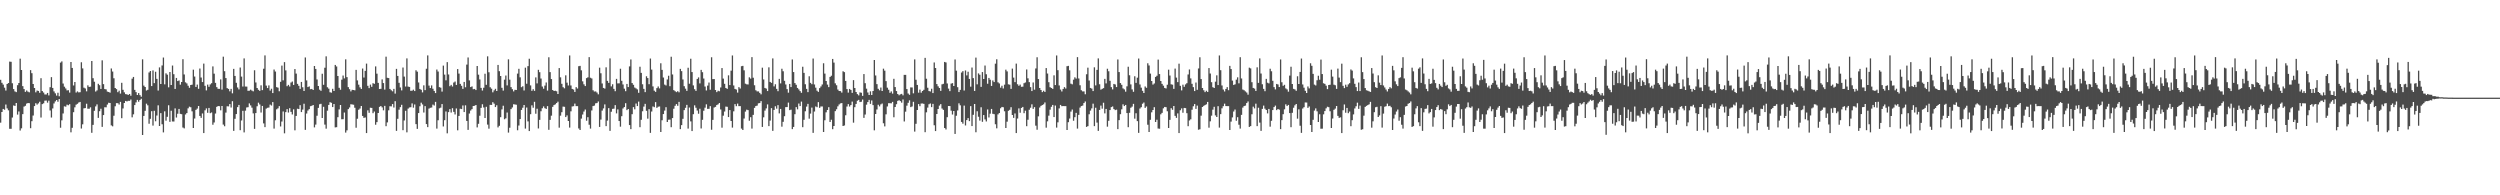 <?xml version="1.0" encoding="UTF-8"?>
<svg xmlns="http://www.w3.org/2000/svg" width="1920" height="150">
  <path d="M0 61.297h1v32.891H0zM1 63.604h1v22.433H1zM2 64.999h1v18.681H2zM3 67.333h1v16.938H3zM4 69.508h1v10.758H4zM5 64.525h1v18.730H5zM6 63.724h1v21.035H6zM7 47.289h1v51.647H7zM8 47.460h1v51.434H8zM9 63.969h1v26.270H9zM10 68.418h1v12.574H10zM11 70.170h1v11.203H11zM12 70.734h1v8.354H12zM13 65.414h1v22.582H13zM14 63.733h1v21.888H14zM15 45.043h1v55.200H15zM16 53.773h1v44.762H16zM17 66.128h1v21.502H17zM18 68.384h1v13.487H18zM19 70.558h1v10.713H19zM20 69.478h1v10.075H20zM21 70.413h1v8.708H21zM22 70.886h1v8.352H22zM23 53.869h1v44.586H23zM24 56.225h1v36.858H24zM25 64.522h1v24.197H25zM26 67.606h1v13.858H26zM27 70.897h1v8.339H27zM28 69.525h1v10.790H28zM29 69.850h1v9.574H29zM30 71.282h1v6.873H30zM31 60.082h1v30.173H31zM32 69.934h1v10.062H32zM33 71.060h1v8.292H33zM34 72.535h1v4.793H34zM35 72.573h1v4.627H35zM36 71.390h1v7.446H36zM37 73.272h1v4.033H37zM38 66.977h1v17.867H38zM39 59.247h1v31.004H39zM40 67.509h1v15.777H40zM41 70.176h1v9.307H41zM42 71.675h1v6.204H42zM43 73.433h1v3.350H43zM44 71.236h1v6.908H44zM45 73.922h1v2.156H45zM46 48.082h1v50.013H46zM47 47.151h1v45.271H47zM48 64.152h1v23.007H48zM49 66.538h1v15.147H49zM50 67.917h1v14.010H50zM51 69.416h1v10.965H51zM52 69.296h1v11.548H52zM53 71.124h1v8.880H53zM54 47.617h1v54.022H54zM55 52.183h1v45.973H55zM56 65.615h1v20.544H56zM57 62.984h1v19.445H57zM58 71.061h1v9.306H58zM59 70.172h1v9.560H59zM60 70.987h1v7.776H60zM61 70.809h1v7.482H61zM62 47.824h1v50.883H62zM63 52.547h1v42.961H63zM64 67.327h1v15.856H64zM65 67.931h1v15.044H65zM66 70.161h1v9.496H66zM67 65.546h1v17.960H67zM68 66.740h1v16.781H68zM69 66.559h1v15.879H69zM70 46.862h1v55.128H70zM71 60.070h1v35.847H71zM72 62.780h1v22.318H72zM73 70.318h1v11.374H73zM74 69.413h1v10.748H74zM75 64.371h1v26.165H75zM76 65.418h1v20.006H76zM77 68.308h1v15.222H77zM78 46.336h1v51.089H78zM79 64.624h1v23.758H79zM80 68.411h1v13.990H80zM81 68.672h1v13.766H81zM82 70.343h1v9.915H82zM83 70.673h1v8.202H83zM84 71.173h1v7.930H84zM85 52.584h1v43.733H85zM86 54.948h1v42.093H86zM87 60.116h1v28.768H87zM88 67.581h1v14.006H88zM89 68.471h1v10.711H89zM90 70.829h1v8.425H90zM91 69.656h1v10.626H91zM92 71.900h1v6.342H92zM93 63.585h1v27.181H93zM94 68.948h1v14.366H94zM95 70.908h1v8.216H95zM96 72.299h1v5.227H96zM97 72.448h1v5.466H97zM98 72.925h1v4.494H98zM99 72.207h1v5.270H99zM100 73.534h1v2.931H100zM101 60.442h1v29.685H101zM102 59.060h1v28.743H102zM103 69.017h1v11.681H103zM104 70.777h1v7.879H104zM105 72.953h1v3.769H105zM106 71.486h1v6.649H106zM107 73.065h1v3.746H107zM108 74.312h1v1.497H108zM109 45.575h1v58.095H109zM110 65.744h1v23.304H110zM111 66.837h1v18.235H111zM112 69.520h1v10.076H112zM113 68.971h1v11.935H113zM114 55.662h1v39.387H114zM115 54.545h1v36.687H115zM116 66.092h1v19.299H116zM117 54.050h1v42.399H117zM118 63.825h1v21.268H118zM119 55.090h1v38.041H119zM120 60.551h1v28.159H120zM121 69.512h1v11.395H121zM122 51.773h1v45.011H122zM123 64.535h1v22.356H123zM124 50.269h1v45.190H124zM125 44.166h1v57.531H125zM126 64.752h1v20.735H126zM127 56.296h1v36.367H127zM128 57.361h1v32.326H128zM129 67.073h1v13.746H129zM130 55.307h1v38.279H130zM131 65.278h1v19.750H131zM132 50.345h1v42.931H132zM133 56.999h1v36.334H133zM134 68.318h1v14.954H134zM135 59.829h1v30.418H135zM136 62.252h1v25.105H136zM137 61.781h1v21.903H137zM138 65.023h1v22.439H138zM139 62.997h1v24.732H139zM140 45.468h1v52.497H140zM141 57.202h1v41.409H141zM142 63.213h1v24.683H142zM143 64.068h1v22.762H143zM144 65.848h1v17.337H144zM145 67.421h1v14.503H145zM146 65.259h1v17.143H146zM147 65.025h1v20.463H147zM148 53.505h1v44.807H148zM149 58.800h1v32.242H149zM150 66.742h1v17.621H150zM151 64.996h1v18.413H151zM152 68.217h1v13.197H152zM153 52.659h1v36.360H153zM154 59.562h1v30.971H154zM155 63.052h1v24.087H155zM156 48.830h1v53.381H156zM157 65.894h1v18.833H157zM158 69.412h1v13.863H158zM159 64.983h1v21.635H159zM160 66.644h1v16.254H160zM161 64.811h1v22.134H161zM162 63.875h1v22.493H162zM163 50.996h1v44.808H163zM164 56.584h1v37.461H164zM165 63.632h1v23.562H165zM166 66.923h1v15.153H166zM167 68.199h1v13.197H167zM168 68.247h1v13.295H168zM169 60.980h1v23.742H169zM170 68.825h1v12.561H170zM171 43.534h1v52.139H171zM172 54.687h1v42.261H172zM173 59.964h1v26.527H173zM174 67.688h1v13.916H174zM175 68.289h1v13.439H175zM176 70.155h1v9.787H176zM177 68.259h1v14.313H177zM178 71.677h1v6.050H178zM179 52.909h1v47.606H179zM180 58.306h1v32.940H180zM181 63.606h1v23.988H181zM182 67.173h1v15.124H182zM183 68.641h1v11.964H183zM184 51.850h1v48.157H184zM185 58.813h1v33.706H185zM186 66.459h1v18.650H186zM187 44.864h1v56.796H187zM188 66.483h1v18.527H188zM189 66.526h1v16.031H189zM190 69.742h1v12.587H190zM191 69.643h1v9.748H191zM192 68.860h1v12.083H192zM193 69.565h1v13.143H193zM194 70.153h1v16.913H194zM195 53.960h1v44.999H195zM196 63.317h1v23.507H196zM197 67.603h1v14.014H197zM198 68.983h1v9.874H198zM199 69.791h1v10.416H199zM200 65.515h1v20.910H200zM201 69.199h1v12.154H201zM202 52.790h1v41.999H202zM203 42.536h1v55.121H203zM204 65.747h1v17.644H204zM205 67.652h1v15.117H205zM206 65.598h1v17.006H206zM207 69.607h1v10.716H207zM208 68.145h1v12.885H208zM209 71.483h1v6.929H209zM210 53.406h1v45.360H210zM211 54.922h1v37.460H211zM212 66.936h1v17.045H212zM213 67.349h1v15.851H213zM214 70.117h1v11.389H214zM215 62.823h1v34.321H215zM216 50.365h1v42.983H216zM217 61.710h1v23.876H217zM218 47.722h1v54.688H218zM219 54.059h1v32.055H219zM220 66.215h1v17.598H220zM221 65.190h1v21.211H221zM222 66.463h1v16.626H222zM223 63.397h1v22.531H223zM224 62.603h1v25.305H224zM225 65.205h1v18.754H225zM226 53.068h1v47.037H226zM227 56.546h1v32.494H227zM228 64.426h1v19.095H228zM229 65.912h1v17.869H229zM230 68.273h1v12.506H230zM231 62.904h1v23.166H231zM232 67.039h1v17.131H232zM233 69.903h1v9.751H233zM234 44.143h1v55.607H234zM235 61.736h1v25.481H235zM236 66.878h1v17.994H236zM237 66.333h1v17.467H237zM238 68.504h1v13.050H238zM239 68.276h1v12.995H239zM240 69.127h1v11.529H240zM241 50.713h1v47.143H241zM242 52.938h1v42.755H242zM243 61.022h1v27.882H243zM244 66.052h1v16.797H244zM245 68.846h1v11.222H245zM246 69.726h1v9.970H246zM247 56.614h1v34.031H247zM248 65.106h1v16.905H248zM249 52.035h1v43.634H249zM250 43.263h1v55.555H250zM251 67.021h1v17.954H251zM252 68.085h1v12.527H252zM253 70.885h1v7.592H253zM254 71.153h1v7.811H254zM255 68.199h1v14.032H255zM256 69.876h1v10.015H256zM257 49.861h1v47.989H257zM258 51.043h1v46.649H258zM259 58.365h1v31.627H259zM260 67.412h1v16.587H260zM261 68.931h1v11.689H261zM262 61.205h1v30.385H262zM263 57.992h1v33.550H263zM264 60.198h1v26.219H264zM265 45.553h1v56.298H265zM266 59.216h1v40.890H266zM267 66.896h1v16.935H267zM268 68.510h1v13.998H268zM269 70.200h1v9.860H269zM270 68.948h1v11.273H270zM271 69.102h1v11.322H271zM272 69.395h1v13.365H272zM273 53.675h1v44.428H273zM274 61.740h1v29.425H274zM275 65.018h1v19.254H275zM276 67.085h1v16.269H276zM277 68.294h1v13.095H277zM278 52.647h1v36.385H278zM279 59.540h1v30.982H279zM280 54.421h1v35.810H280zM281 48.836h1v53.357H281zM282 65.898h1v18.824H282zM283 67.692h1v18.915H283zM284 64.992h1v17.746H284zM285 66.650h1v16.242H285zM286 63.883h1v23.052H286zM287 64.369h1v21.280H287zM288 50.996h1v44.799H288zM289 56.585h1v37.233H289zM290 63.639h1v23.133H290zM291 68.331h1v13.741H291zM292 68.203h1v13.190H292zM293 60.989h1v21.477H293zM294 63.781h1v20.935H294zM295 68.829h1v12.486H295zM296 43.539h1v53.403H296zM297 59.764h1v34.255H297zM298 59.971h1v24.765H298zM299 68.292h1v13.310H299zM300 69.303h1v12.422H300zM301 70.157h1v9.781H301zM302 68.263h1v14.305H302zM303 71.881h1v5.845H303zM304 52.912h1v47.597H304zM305 58.305h1v32.939H305zM306 63.611h1v20.603H306zM307 67.176h1v15.119H307zM308 69.438h1v11.069H308zM309 51.854h1v48.147H309zM310 58.817h1v33.698H310zM311 66.461h1v18.644H311zM312 44.869h1v56.788H312zM313 66.485h1v16.919H313zM314 66.773h1v15.782H314zM315 69.743h1v12.584H315zM316 69.644h1v9.745H316zM317 68.862h1v13.843H317zM318 69.940h1v10.314H318zM319 53.963h1v41.389H319zM320 55.058h1v43.900H320zM321 63.320h1v23.503H321zM322 68.303h1v13.312H322zM323 68.984h1v9.872H323zM324 70.964h1v9.242H324zM325 65.517h1v20.906H325zM326 69.200h1v12.322H326zM327 52.790h1v42.475H327zM328 42.538h1v55.118H328zM329 65.749h1v17.641H329zM330 67.653h1v15.115H330zM331 65.600h1v17.003H331zM332 68.146h1v12.176H332zM333 69.854h1v11.175H333zM334 71.484h1v6.760H334zM335 53.406h1v45.359H335zM336 54.924h1v37.457H336zM337 66.937h1v16.262H337zM338 67.350h1v15.333H338zM339 70.330h1v9.583H339zM340 50.366h1v46.776H340zM341 57.282h1v35.027H341zM342 61.712h1v23.873H342zM343 47.724h1v54.685H343zM344 57.195h1v28.918H344zM345 66.216h1v17.596H345zM346 65.191h1v21.210H346zM347 66.463h1v16.624H347zM348 63.398h1v22.529H348zM349 62.604h1v25.302H349zM350 65.205h1v18.099H350zM351 53.068h1v47.035H351zM352 56.547h1v32.493H352zM353 64.427h1v19.093H353zM354 65.913h1v17.868H354zM355 68.273h1v12.712H355zM356 62.905h1v23.165H356zM357 67.040h1v13.851H357zM358 49.597h1v43.261H358zM359 44.143h1v55.605H359zM360 61.737h1v25.480H360zM361 66.878h1v17.993H361zM362 66.334h1v17.466H362zM363 68.505h1v12.919H363zM364 68.277h1v12.994H364zM365 69.189h1v11.467H365zM366 50.713h1v47.141H366zM367 57.328h1v37.739H367zM368 61.023h1v27.881H368zM369 67.462h1v15.388H369zM370 69.514h1v10.553H370zM371 67.379h1v15.179H371zM372 56.615h1v34.030H372zM373 65.106h1v16.904H373zM374 43.264h1v52.405H374zM375 55.498h1v43.319H375zM376 67.021h1v13.512H376zM377 68.085h1v12.526H377zM378 70.886h1v7.592H378zM379 69.383h1v10.230H379zM380 68.200h1v14.031H380zM381 69.877h1v10.982H381zM382 49.862h1v47.988H382zM383 54.682h1v41.929H383zM384 58.365h1v31.626H384zM385 67.412h1v16.587H385zM386 69.571h1v11.637H386zM387 61.206h1v30.385H387zM388 57.993h1v32.881H388zM389 65.589h1v20.828H389zM390 45.554h1v56.297H390zM391 61.190h1v36.916H391zM392 66.896h1v16.934H392zM393 68.510h1v13.998H393zM394 70.201h1v9.859H394zM395 68.948h1v11.273H395zM396 69.102h1v11.322H396zM397 56.516h1v43.518H397zM398 52.851h1v43.551H398zM399 59.403h1v32.064H399zM400 66.972h1v17.455H400zM401 66.262h1v16.496H401zM402 69.477h1v11.138H402zM403 51.977h1v46.810H403zM404 64.309h1v18.302H404zM405 50.814h1v42.433H405zM406 45.101h1v55.574H406zM407 65.564h1v22.163H407zM408 69.742h1v11.162H408zM409 68.515h1v14.217H409zM410 69.784h1v8.376H410zM411 59.418h1v27.955H411zM412 64.034h1v19.464H412zM413 53.631h1v45.022H413zM414 55.432h1v36.612H414zM415 60.292h1v25.165H415zM416 66.460h1v16.666H416zM417 68.160h1v13.579H417zM418 65.735h1v17.343H418zM419 63.355h1v20.282H419zM420 69.584h1v11.909H420zM421 43.978h1v55.686H421zM422 55.397h1v36.668H422zM423 60.718h1v28.114H423zM424 69.122h1v12.974H424zM425 69.900h1v10.787H425zM426 69.686h1v10.430H426zM427 70.113h1v9.017H427zM428 72.169h1v5.936H428zM429 52.299h1v45.750H429zM430 59.390h1v29.441H430zM431 64.352h1v21.802H431zM432 66.954h1v14.928H432zM433 67.838h1v14.170H433zM434 57.835h1v32.052H434zM435 63.494h1v25.136H435zM436 65.641h1v27.285H436zM437 42.592h1v55.420H437zM438 65.653h1v19.873H438zM439 68.313h1v13.431H439zM440 68.780h1v12.801H440zM441 70.592h1v8.978H441zM442 66.929h1v14.593H442zM443 68.015h1v13.508H443zM444 50.826h1v47.856H444zM445 50.600h1v49.222H445zM446 54.011h1v37.049H446zM447 62.454h1v25.485H447zM448 64.758h1v20.879H448zM449 66.114h1v18.013H449zM450 59.983h1v32.762H450zM451 59.380h1v30.636H451zM452 43.900h1v51.919H452zM453 59.679h1v39.068H453zM454 60.282h1v24.554H454zM455 69.337h1v12.104H455zM456 70.292h1v10.833H456zM457 70.187h1v9.165H457zM458 71.054h1v8.108H458zM459 72.454h1v5.489H459zM460 51.991h1v45.516H460zM461 56.255h1v35.582H461zM462 64.091h1v20.868H462zM463 67.513h1v15.758H463zM464 68.061h1v12.109H464zM465 51.727h1v45.149H465zM466 62.102h1v30.527H466zM467 63.622h1v19.401H467zM468 44.825h1v55.664H468zM469 66.357h1v19.455H469zM470 64.722h1v18.904H470zM471 68.234h1v15.199H471zM472 70.025h1v10.736H472zM473 60.547h1v26.563H473zM474 64.027h1v20.007H474zM475 63.986h1v28.967H475zM476 52.764h1v44.509H476zM477 62.056h1v27.199H477zM478 64.892h1v18.385H478zM479 68.090h1v14.148H479zM480 70.050h1v9.212H480zM481 64.479h1v20.123H481zM482 66.870h1v16.832H482zM483 51.013h1v45.040H483zM484 45.677h1v53.475H484zM485 63.805h1v23.884H485zM486 65.129h1v17.167H486zM487 67.220h1v16.749H487zM488 67.883h1v11.654H488zM489 68.663h1v12.781H489zM490 71.260h1v6.786H490zM491 51.245h1v46.457H491zM492 55.959h1v36.030H492zM493 64.694h1v20.783H493zM494 68.232h1v13.646H494zM495 70.736h1v9.008H495zM496 58.572h1v26.544H496zM497 59.952h1v31.164H497zM498 64.670h1v19.203H498zM499 44.927h1v57.105H499zM500 53.457h1v32.206H500zM501 66.340h1v15.446H501zM502 69.647h1v12.670H502zM503 70.558h1v7.900H503zM504 67.695h1v15.159H504zM505 66.382h1v15.575H505zM506 67.867h1v13.915H506zM507 48.566h1v52.791H507zM508 53.669h1v38.681H508zM509 59.521h1v28.067H509zM510 64.972h1v19.975H510zM511 65.648h1v16.687H511zM512 61.037h1v32.640H512zM513 58.140h1v33.810H513zM514 66.195h1v25.658H514zM515 43.551h1v54.125H515zM516 57.195h1v33.462H516zM517 69.234h1v14.254H517zM518 70.031h1v11.222H518zM519 70.740h1v9.188H519zM520 70.040h1v11.232H520zM521 70.934h1v7.324H521zM522 52.898h1v46.271H522zM523 54.623h1v41.487H523zM524 61.009h1v30.235H524zM525 66.179h1v18.427H525zM526 68.076h1v14.721H526zM527 69.807h1v10.740H527zM528 52.000h1v46.741H528zM529 64.290h1v18.297H529zM530 45.108h1v48.131H530zM531 55.363h1v45.299H531zM532 65.572h1v22.147H532zM533 68.519h1v12.380H533zM534 69.790h1v12.937H534zM535 60.623h1v24.275H535zM536 59.430h1v27.933H536zM537 64.043h1v19.448H537zM538 53.641h1v45.011H538zM539 55.440h1v36.572H539zM540 60.299h1v24.742H540zM541 66.464h1v16.234H541zM542 69.486h1v10.652H542zM543 65.742h1v17.889H543zM544 63.362h1v20.194H544zM545 68.924h1v12.565H545zM546 43.983h1v55.674H546zM547 60.799h1v31.259H547zM548 60.725h1v21.840H548zM549 69.124h1v12.969H549zM550 70.770h1v9.914H550zM551 69.689h1v10.424H551zM552 70.116h1v9.011H552zM553 67.187h1v16.905H553zM554 52.300h1v45.748H554zM555 60.346h1v28.481H555zM556 64.355h1v21.295H556zM557 67.588h1v14.291H557zM558 68.254h1v13.751H558zM559 57.840h1v32.042H559zM560 65.338h1v19.192H560zM561 54.289h1v38.631H561zM562 42.597h1v55.411H562zM563 65.656h1v19.866H563zM564 68.314h1v11.650H564zM565 68.782h1v12.798H565zM566 71.101h1v8.468H566zM567 66.932h1v14.588H567zM568 68.018h1v13.504H568zM569 50.826h1v47.951H569zM570 50.604h1v49.215H570zM571 54.014h1v37.044H571zM572 64.277h1v21.424H572zM573 64.760h1v19.451H573zM574 64.884h1v19.723H574zM575 59.382h1v33.359H575zM576 60.346h1v29.667H576zM577 43.902h1v54.843H577zM578 59.681h1v28.542H578zM579 65.470h1v17.389H579zM580 69.338h1v12.102H580zM581 70.188h1v10.936H581zM582 70.188h1v9.163H582zM583 71.303h1v7.859H583zM584 72.455h1v5.191H584zM585 51.991h1v45.515H585zM586 61.016h1v29.087H586zM587 67.514h1v17.444H587zM588 68.062h1v15.208H588zM589 69.940h1v10.229H589zM590 51.727h1v45.149H590zM591 62.938h1v29.689H591zM592 63.623h1v19.400H592zM593 44.826h1v55.661H593zM594 66.358h1v18.073H594zM595 64.723h1v16.895H595zM596 68.235h1v15.197H596zM597 70.025h1v10.734H597zM598 60.549h1v26.560H598zM599 64.028h1v19.622H599zM600 52.764h1v44.509H600zM601 54.747h1v38.805H601zM602 62.057h1v27.197H602zM603 64.893h1v17.361H603zM604 68.436h1v13.801H604zM605 71.190h1v7.602H605zM606 64.480h1v20.121H606zM607 66.870h1v17.364H607zM608 45.677h1v53.474H608zM609 55.349h1v42.113H609zM610 63.805h1v23.882H610zM611 65.130h1v17.166H611zM612 67.547h1v16.421H612zM613 68.663h1v10.873H613zM614 69.976h1v11.468H614zM615 71.261h1v6.785H615zM616 51.246h1v46.456H616zM617 55.959h1v36.029H617zM618 64.695h1v20.782H618zM619 68.232h1v13.645H619zM620 70.737h1v9.058H620zM621 58.573h1v32.543H621zM622 63.628h1v23.639H622zM623 64.670h1v17.989H623zM624 44.927h1v57.104H624zM625 64.868h1v20.794H625zM626 67.322h1v14.464H626zM627 69.647h1v12.670H627zM628 70.558h1v7.879H628zM629 67.696h1v15.158H629zM630 66.382h1v15.370H630zM631 64.873h1v16.910H631zM632 48.566h1v52.791H632zM633 56.522h1v35.828H633zM634 62.194h1v24.084H634zM635 64.973h1v19.493H635zM636 66.896h1v15.439H636zM637 59.102h1v34.574H637zM638 58.140h1v33.810H638zM639 45.258h1v53.986H639zM640 48.060h1v48.730H640zM641 64.019h1v21.351H641zM642 65.508h1v18.391H642zM643 68.742h1v12.904H643zM644 69.912h1v10.336H644zM645 69.991h1v9.399H645zM646 71.140h1v7.994H646zM647 54.744h1v42.006H647zM648 55.414h1v40.954H648zM649 62.145h1v26.383H649zM650 68.380h1v13.442H650zM651 71.097h1v8.876H651zM652 68.292h1v13.536H652zM653 69.090h1v11.599H653zM654 71.309h1v6.700H654zM655 61.562h1v32.661H655zM656 67.561h1v14.763H656zM657 70.681h1v9.157H657zM658 72.294h1v5.073H658zM659 73.241h1v3.459H659zM660 70.987h1v7.378H660zM661 71.208h1v6.931H661zM662 73.611h1v2.816H662zM663 56.885h1v33.614H663zM664 63.888h1v24.095H664zM665 68.096h1v12.301H665zM666 71.017h1v7.393H666zM667 72.974h1v3.739H667zM668 70.132h1v9.618H668zM669 72.971h1v4.161H669zM670 69.884h1v10.853H670zM671 46.098h1v53.993H671zM672 57.963h1v29.595H672zM673 64.612h1v19.471H673zM674 68.214h1v12.234H674zM675 69.396h1v12.337H675zM676 67.208h1v12.949H676zM677 69.893h1v9.625H677zM678 52.720h1v41.954H678zM679 54.259h1v42.820H679zM680 62.303h1v25.496H680zM681 67.339h1v14.435H681zM682 68.911h1v10.336H682zM683 71.258h1v7.974H683zM684 70.188h1v9.196H684zM685 71.878h1v6.345H685zM686 60.534h1v29.537H686zM687 66.863h1v15.302H687zM688 69.923h1v10.094H688zM689 72.202h1v5.279H689zM690 73.171h1v3.761H690zM691 72.464h1v5.222H691zM692 72.078h1v6.785H692zM693 73.236h1v3.154H693zM694 57.485h1v35.787H694zM695 57.481h1v28.272H695zM696 68.390h1v12.751H696zM697 71.821h1v7.116H697zM698 72.822h1v4.216H698zM699 67.143h1v15.139H699zM700 67.151h1v14.632H700zM701 71.658h1v6.537H701zM702 45.610h1v55.463H702zM703 61.225h1v33.842H703zM704 65.226h1v19.272H704zM705 71.190h1v8.742H705zM706 68.828h1v12.726H706zM707 71.166h1v8.322H707zM708 69.869h1v9.578H708zM709 68.944h1v10.803H709zM710 44.457h1v57.050H710zM711 60.473h1v25.812H711zM712 67.365h1v15.270H712zM713 69.936h1v10.134H713zM714 70.260h1v9.202H714zM715 68.132h1v14.150H715zM716 71.466h1v8.310H716zM717 47.961h1v48.240H717zM718 52.222h1v48.438H718zM719 64.554h1v22.976H719zM720 66.315h1v17.385H720zM721 67.602h1v13.477H721zM722 69.778h1v10.194H722zM723 64.746h1v18.623H723zM724 64.374h1v19.994H724zM725 47.557h1v50.765H725zM726 47.959h1v51.447H726zM727 64.111h1v25.897H727zM728 68.035h1v13.395H728zM729 69.989h1v11.458H729zM730 64.204h1v20.797H730zM731 63.856h1v24.098H731zM732 66.064h1v19.190H732zM733 45.651h1v57.191H733zM734 54.290h1v34.613H734zM735 66.994h1v17.841H735zM736 70.717h1v8.666H736zM737 68.995h1v11.877H737zM738 55.720h1v37.942H738zM739 54.610h1v40.344H739zM740 69.529h1v11.577H740zM741 54.116h1v42.230H741zM742 57.930h1v34.299H742zM743 55.068h1v35.667H743zM744 60.610h1v32.434H744zM745 66.569h1v14.922H745zM746 51.843h1v44.956H746zM747 60.016h1v28.165H747zM748 69.848h1v10.020H748zM749 44.240h1v57.356H749zM750 64.792h1v20.653H750zM751 56.345h1v33.321H751zM752 57.397h1v35.213H752zM753 66.697h1v15.708H753zM754 55.353h1v38.175H754zM755 60.691h1v27.669H755zM756 50.355h1v41.348H756zM757 57.040h1v36.245H757zM758 64.316h1v19.740H758zM759 59.867h1v30.337H759zM760 61.232h1v26.089H760zM761 66.018h1v17.635H761zM762 61.820h1v25.601H762zM763 63.034h1v24.659H763zM764 48.873h1v46.582H764zM765 45.499h1v53.074H765zM766 63.238h1v24.626H766zM767 64.088h1v22.721H767zM768 67.353h1v15.818H768zM769 65.865h1v16.248H769zM770 67.950h1v14.437H770zM771 65.045h1v20.423H771zM772 53.503h1v44.796H772zM773 54.811h1v38.644H773zM774 64.758h1v20.320H774zM775 65.011h1v19.338H775zM776 68.227h1v14.127H776zM777 52.685h1v35.631H777zM778 59.581h1v30.933H778zM779 63.071h1v24.049H779zM780 48.856h1v53.334H780zM781 64.707h1v26.326H781zM782 65.906h1v17.357H782zM783 64.996h1v21.608H783zM784 66.654h1v16.234H784zM785 66.559h1v15.548H785zM786 63.889h1v23.040H786zM787 63.325h1v21.653H787zM788 53.346h1v43.562H788zM789 60.176h1v31.767H789zM790 63.071h1v21.216H790zM791 66.937h1v15.802H791zM792 69.925h1v10.179H792zM793 63.354h1v20.249H793zM794 68.866h1v13.421H794zM795 52.578h1v43.944H795zM796 43.989h1v55.670H796zM797 60.725h1v28.595H797zM798 67.583h1v14.982H798zM799 69.125h1v12.162H799zM800 70.770h1v9.914H800zM801 69.687h1v10.430H801zM802 70.619h1v8.054H802zM803 52.299h1v45.749H803zM804 56.492h1v36.712H804zM805 63.144h1v25.686H805zM806 66.955h1v17.268H806zM807 67.586h1v14.421H807zM808 68.253h1v12.353H808zM809 57.837h1v32.048H809zM810 65.336h1v15.715H810zM811 42.594h1v55.417H811zM812 53.905h1v40.043H812zM813 65.654h1v17.620H813zM814 68.781h1v11.822H814zM815 70.220h1v11.361H815zM816 68.288h1v13.152H816zM817 66.930h1v14.591H817zM818 68.016h1v13.506H818zM819 50.826h1v48.995H819zM820 50.601h1v43.245H820zM821 54.012h1v37.048H821zM822 64.276h1v21.427H822zM823 64.759h1v19.385H823zM824 61.196h1v31.549H824zM825 59.381h1v30.635H825zM826 60.345h1v26.347H826zM827 43.901h1v54.846H827zM828 60.283h1v27.942H828zM829 65.469h1v17.175H829zM830 69.338h1v12.104H830zM831 70.187h1v10.937H831zM832 70.188h1v8.975H832zM833 72.399h1v5.545H833zM834 57.024h1v40.483H834zM835 51.991h1v44.902H835zM836 61.858h1v25.896H836zM837 67.513h1v17.445H837zM838 68.062h1v15.209H838zM839 69.940h1v9.690H839zM840 51.727h1v45.149H840zM841 65.603h1v17.141H841zM842 53.638h1v40.534H842zM843 44.825h1v55.663H843zM844 64.723h1v19.709H844zM845 68.890h1v12.210H845zM846 68.234h1v15.198H846zM847 67.661h1v11.255H847zM848 60.548h1v26.562H848zM849 64.027h1v19.623H849zM850 52.764h1v44.509H850zM851 54.746h1v38.053H851zM852 62.056h1v22.473H852zM853 66.914h1v15.340H853zM854 68.651h1v13.098H854zM855 64.479h1v19.296H855zM856 64.872h1v19.729H856zM857 66.870h1v17.365H857zM858 45.677h1v53.474H858zM859 55.349h1v36.909H859zM860 63.805h1v23.883H860zM861 65.129h1v18.839H861zM862 67.883h1v12.245H862zM863 68.663h1v12.781H863zM864 70.400h1v10.167H864zM865 66.299h1v20.548H865zM866 51.245h1v46.457H866zM867 57.813h1v28.820H867zM868 64.794h1v17.930H868zM869 68.641h1v13.237H869zM870 70.516h1v9.279H870zM871 58.573h1v32.543H871zM872 63.628h1v23.346H872zM873 59.661h1v33.376H873zM874 44.927h1v57.105H874zM875 64.868h1v18.480H875zM876 67.322h1v14.995H876zM877 69.734h1v9.924H877zM878 71.449h1v7.316H878zM879 66.382h1v16.472H879zM880 67.414h1v14.368H880zM881 48.566h1v47.219H881zM882 50.273h1v51.085H882zM883 56.522h1v35.504H883zM884 62.194h1v24.085H884zM885 64.972h1v19.493H885zM886 64.099h1v18.236H886zM887 59.102h1v34.575H887zM888 58.140h1v33.810H888zM889 45.787h1v52.922H889zM890 56.894h1v41.969H890zM891 62.197h1v25.615H891zM892 64.419h1v22.283H892zM893 65.795h1v17.398H893zM894 67.528h1v14.581H894zM895 67.926h1v14.425H895zM896 65.077h1v20.357H896zM897 53.501h1v44.788H897zM898 58.022h1v34.022H898zM899 64.773h1v18.306H899zM900 65.020h1v19.320H900zM901 68.232h1v13.165H901zM902 52.706h1v36.280H902zM903 59.597h1v30.904H903zM904 63.085h1v24.021H904zM905 48.875h1v53.298H905zM906 65.915h1v18.790H906zM907 69.426h1v13.828H907zM908 65.006h1v21.587H908zM909 66.662h1v16.219H909zM910 64.837h1v18.185H910zM911 63.900h1v23.017H911zM912 57.209h1v39.691H912zM913 53.344h1v39.195H913zM914 60.186h1v31.438H914zM915 64.365h1v19.915H915zM916 66.943h1v14.691H916zM917 69.930h1v9.969H917zM918 63.362h1v20.233H918zM919 68.945h1v12.179H919zM920 52.590h1v47.060H920zM921 43.995h1v55.273H921zM922 60.733h1v28.090H922zM923 67.588h1v14.609H923zM924 69.344h1v11.940H924zM925 70.773h1v9.907H925zM926 69.691h1v10.421H926zM927 70.623h1v7.667H927zM928 52.300h1v45.747H928zM929 56.498h1v36.704H929zM930 63.150h1v25.674H930zM931 66.958h1v17.261H931zM932 67.589h1v14.415H932zM933 62.702h1v25.904H933zM934 57.844h1v32.035H934zM935 65.340h1v16.224H935zM936 42.600h1v55.406H936zM937 53.909h1v33.768H937zM938 65.657h1v17.539H938zM939 68.783h1v12.795H939zM940 70.222h1v9.401H940zM941 68.291h1v13.146H941zM942 66.934h1v14.584H942zM943 69.292h1v12.228H943zM944 50.606h1v49.211H944zM945 53.028h1v40.365H945zM946 61.918h1v28.264H946zM947 65.227h1v20.407H947zM948 64.761h1v19.364H948zM949 61.199h1v31.541H949zM950 59.384h1v30.628H950zM951 64.011h1v31.805H951zM952 43.904h1v54.840H952zM953 60.285h1v27.937H953zM954 68.764h1v13.879H954zM955 69.339h1v12.101H955zM956 70.188h1v10.935H956zM957 71.056h1v8.105H957zM958 72.694h1v5.249H958zM959 51.991h1v45.513H959zM960 52.515h1v44.378H960zM961 63.121h1v24.631H961zM962 67.514h1v14.391H962zM963 68.063h1v15.207H963zM964 69.838h1v9.791H964zM965 51.727h1v45.150H965zM966 63.624h1v19.119H966zM967 44.828h1v49.342H967zM968 56.496h1v43.990H968zM969 64.724h1v18.901H969zM970 68.235h1v12.864H970zM971 70.026h1v13.406H971zM972 60.550h1v23.910H972zM973 63.553h1v23.556H973zM974 64.029h1v19.621H974zM975 52.764h1v44.508H975zM976 54.747h1v38.050H976zM977 62.057h1v22.471H977zM978 66.915h1v15.322H978zM979 68.652h1v12.426H979zM980 64.481h1v20.120H980zM981 64.873h1v18.828H981zM982 66.870h1v17.364H982zM983 45.678h1v53.474H983zM984 63.174h1v29.083H984zM985 65.870h1v21.816H985zM986 65.130h1v18.838H986zM987 67.883h1v12.244H987zM988 68.663h1v12.780H988zM989 70.400h1v10.166H989zM990 58.048h1v28.798H990zM991 51.246h1v46.456H991zM992 64.500h1v22.132H992zM993 68.232h1v14.491H993zM994 68.641h1v12.248H994zM995 69.759h1v10.112H995zM996 58.573h1v32.542H996zM997 64.533h1v19.428H997zM998 55.270h1v41.279H998zM999 44.928h1v57.103H999zM1000 64.869h1v18.479H1000zM1001 67.322h1v14.994H1001zM1002 69.734h1v8.969H1002zM1003 71.449h1v7.315H1003zM1004 66.382h1v16.472H1004zM1005 67.895h1v13.887H1005zM1006 48.566h1v47.415H1006zM1007 50.556h1v50.801H1007zM1008 56.751h1v35.275H1008zM1009 64.973h1v19.975H1009zM1010 65.648h1v17.593H1010zM1011 61.638h1v23.864H1011zM1012 58.140h1v35.535H1012zM1013 61.247h1v26.509H1013zM1014 45.787h1v53.075H1014zM1015 56.894h1v41.916H1015zM1016 63.930h1v23.881H1016zM1017 64.419h1v20.887H1017zM1018 65.796h1v17.398H1018zM1019 68.441h1v13.524H1019zM1020 65.259h1v17.092H1020zM1021 65.077h1v20.356H1021zM1022 53.501h1v44.788H1022zM1023 58.827h1v32.180H1023zM1024 65.021h1v19.320H1024zM1025 65.480h1v17.910H1025zM1026 68.232h1v13.165H1026zM1027 52.707h1v36.280H1027zM1028 59.597h1v30.904H1028zM1029 63.085h1v27.052H1029zM1030 48.876h1v53.298H1030zM1031 65.915h1v18.790H1031zM1032 67.708h1v12.509H1032zM1033 65.006h1v21.587H1033zM1034 66.662h1v16.219H1034zM1035 64.837h1v22.080H1035zM1036 63.900h1v21.733H1036zM1037 53.344h1v43.555H1037zM1038 54.198h1v38.098H1038zM1039 60.186h1v27.656H1039zM1040 64.365h1v18.919H1040zM1041 66.943h1v14.691H1041zM1042 69.930h1v8.908H1042zM1043 63.362h1v20.232H1043zM1044 69.920h1v11.203H1044zM1045 43.995h1v55.655H1045zM1046 55.409h1v43.859H1046zM1047 60.733h1v28.090H1047zM1048 67.647h1v14.445H1048zM1049 69.344h1v11.940H1049zM1050 69.691h1v10.990H1050zM1051 70.118h1v9.994H1051zM1052 70.623h1v7.627H1052zM1053 52.300h1v45.747H1053zM1054 56.498h1v36.704H1054zM1055 63.150h1v22.997H1055zM1056 66.958h1v15.413H1056zM1057 67.589h1v14.414H1057zM1058 57.844h1v32.035H1058zM1059 63.501h1v25.121H1059zM1060 65.340h1v16.224H1060zM1061 42.600h1v55.406H1061zM1062 65.657h1v21.573H1062zM1063 67.181h1v14.808H1063zM1064 68.784h1v12.795H1064zM1065 70.222h1v9.346H1065zM1066 68.291h1v13.227H1066zM1067 66.934h1v14.333H1067zM1068 67.823h1v14.570H1068zM1069 50.606h1v49.211H1069zM1070 54.016h1v37.041H1070zM1071 62.459h1v25.476H1071zM1072 64.761h1v20.873H1072zM1073 66.117h1v18.008H1073zM1074 59.987h1v32.752H1074zM1075 59.384h1v30.628H1075zM1076 52.104h1v43.711H1076zM1077 43.904h1v54.840H1077zM1078 60.285h1v27.937H1078zM1079 68.764h1v13.051H1079zM1080 69.339h1v12.058H1080zM1081 70.188h1v9.470H1081zM1082 71.056h1v8.105H1082zM1083 72.455h1v5.488H1083zM1084 51.991h1v45.513H1084zM1085 54.790h1v42.103H1085zM1086 63.121h1v24.631H1086zM1087 67.514h1v15.755H1087zM1088 68.063h1v13.445H1088zM1089 52.743h1v41.152H1089zM1090 51.727h1v45.150H1090zM1091 63.624h1v19.398H1091zM1092 44.828h1v55.659H1092zM1093 56.496h1v29.757H1093zM1094 64.724h1v18.901H1094zM1095 68.235h1v15.196H1095zM1096 70.026h1v10.734H1096zM1097 60.550h1v26.559H1097zM1098 64.483h1v21.615H1098zM1099 64.029h1v19.621H1099zM1100 52.764h1v44.508H1100zM1101 61.356h1v28.785H1101zM1102 63.856h1v20.672H1102zM1103 67.442h1v14.795H1103zM1104 68.652h1v12.129H1104zM1105 64.481h1v20.120H1105zM1106 65.792h1v17.909H1106zM1107 66.870h1v17.364H1107zM1108 45.678h1v53.474H1108zM1109 63.174h1v22.156H1109zM1110 65.870h1v21.816H1110zM1111 65.130h1v18.838H1111zM1112 67.883h1v12.244H1112zM1113 68.663h1v12.780H1113zM1114 70.400h1v10.166H1114zM1115 51.246h1v46.456H1115zM1116 54.278h1v37.710H1116zM1117 64.500h1v22.132H1117zM1118 68.232h1v13.645H1118zM1119 69.789h1v10.094H1119zM1120 69.759h1v10.112H1120zM1121 58.573h1v32.542H1121zM1122 64.533h1v19.340H1122zM1123 44.928h1v51.621H1123zM1124 53.457h1v48.574H1124zM1125 66.341h1v17.007H1125zM1126 67.322h1v14.994H1126zM1127 70.558h1v8.145H1127zM1128 70.792h1v11.662H1128zM1129 66.382h1v16.472H1129zM1130 67.895h1v13.887H1130zM1131 48.566h1v52.791H1131zM1132 50.556h1v46.353H1132zM1133 56.751h1v35.275H1133zM1134 64.973h1v19.975H1134zM1135 65.648h1v17.593H1135zM1136 61.638h1v32.037H1136zM1137 58.140h1v33.809H1137zM1138 61.247h1v26.509H1138zM1139 45.958h1v52.844H1139zM1140 60.248h1v38.551H1140zM1141 63.911h1v23.923H1141zM1142 67.124h1v17.629H1142zM1143 65.787h1v17.441H1143zM1144 68.002h1v13.696H1144zM1145 65.071h1v20.368H1145zM1146 63.689h1v20.157H1146zM1147 53.502h1v44.788H1147zM1148 61.863h1v27.983H1148zM1149 65.020h1v19.321H1149zM1150 67.080h1v15.542H1150zM1151 68.233h1v13.165H1151zM1152 52.707h1v36.279H1152zM1153 63.460h1v27.041H1153zM1154 54.434h1v35.782H1154zM1155 48.876h1v53.297H1155zM1156 65.916h1v18.790H1156zM1157 65.006h1v21.586H1157zM1158 66.359h1v16.367H1158zM1159 66.662h1v16.219H1159zM1160 63.900h1v23.017H1160zM1161 64.381h1v21.252H1161zM1162 52.698h1v44.583H1162zM1163 55.909h1v36.181H1163zM1164 60.153h1v27.605H1164zM1165 64.350h1v18.952H1165zM1166 68.248h1v13.430H1166zM1167 65.686h1v17.338H1167zM1168 63.375h1v20.198H1168zM1169 69.597h1v11.456H1169zM1170 43.993h1v55.661H1170zM1171 55.412h1v36.644H1171zM1172 60.730h1v28.094H1172zM1173 67.661h1v14.432H1173zM1174 69.903h1v10.778H1174zM1175 69.691h1v10.421H1175zM1176 70.118h1v9.007H1176zM1177 71.793h1v6.309H1177zM1178 52.300h1v45.747H1178zM1179 59.397h1v33.804H1179zM1180 63.150h1v22.997H1180zM1181 66.958h1v15.413H1181zM1182 67.842h1v14.162H1182zM1183 57.844h1v32.035H1183zM1184 63.502h1v25.120H1184zM1185 65.646h1v15.918H1185zM1186 42.600h1v55.406H1186zM1187 65.658h1v19.862H1187zM1188 67.181h1v14.560H1188zM1189 68.784h1v12.795H1189zM1190 70.594h1v8.973H1190zM1191 66.934h1v14.584H1191zM1192 68.019h1v13.501H1192zM1193 50.826h1v41.873H1193zM1194 50.606h1v49.211H1194zM1195 54.016h1v37.040H1195zM1196 62.459h1v25.476H1196zM1197 64.761h1v20.873H1197zM1198 66.117h1v18.008H1198zM1199 59.988h1v32.752H1199zM1200 59.384h1v30.628H1200zM1201 46.127h1v51.110H1201zM1202 54.454h1v42.482H1202zM1203 65.808h1v19.194H1203zM1204 68.956h1v13.352H1204zM1205 70.917h1v9.367H1205zM1206 70.291h1v9.457H1206zM1207 70.777h1v8.155H1207zM1208 71.322h1v7.650H1208zM1209 52.752h1v44.249H1209zM1210 56.286h1v38.718H1210zM1211 64.272h1v24.513H1211zM1212 68.284h1v13.265H1212zM1213 70.868h1v8.348H1213zM1214 69.709h1v10.521H1214zM1215 69.942h1v9.546H1215zM1216 71.150h1v7.164H1216zM1217 63.686h1v26.958H1217zM1218 70.104h1v9.954H1218zM1219 71.596h1v7.239H1219zM1220 72.325h1v5.561H1220zM1221 72.873h1v3.722H1221zM1222 72.235h1v5.218H1222zM1223 73.406h1v3.448H1223zM1224 68.994h1v15.117H1224zM1225 59.164h1v30.859H1225zM1226 67.787h1v14.644H1226zM1227 70.646h1v8.829H1227zM1228 71.890h1v6.281H1228zM1229 73.141h1v3.730H1229zM1230 71.516h1v6.592H1230zM1231 73.405h1v2.715H1231zM1232 50.582h1v43.214H1232zM1233 45.662h1v57.884H1233zM1234 65.790h1v19.229H1234zM1235 67.878h1v14.384H1235zM1236 68.998h1v11.881H1236zM1237 70.796h1v10.084H1237zM1238 54.585h1v40.421H1238zM1239 65.364h1v21.513H1239zM1240 56.051h1v40.339H1240zM1241 54.088h1v39.826H1241zM1242 63.858h1v19.696H1242zM1243 55.078h1v38.005H1243zM1244 63.946h1v24.311H1244zM1245 51.812h1v44.324H1245zM1246 58.150h1v38.646H1246zM1247 65.244h1v17.137H1247zM1248 44.207h1v57.432H1248zM1249 53.539h1v37.064H1249zM1250 66.336h1v17.798H1250zM1251 56.323h1v36.310H1251zM1252 62.838h1v23.010H1252zM1253 56.106h1v37.448H1253zM1254 55.333h1v38.098H1254zM1255 68.712h1v13.096H1255zM1256 50.350h1v42.955H1256zM1257 60.944h1v27.826H1257zM1258 62.930h1v25.878H1258zM1259 59.850h1v30.373H1259zM1260 66.004h1v19.185H1260zM1261 61.803h1v25.439H1261zM1262 63.018h1v24.691H1262zM1263 65.381h1v17.665H1263zM1264 45.485h1v53.104H1264zM1265 60.087h1v26.485H1265zM1266 63.933h1v23.945H1266zM1267 67.097h1v17.824H1267zM1268 65.858h1v17.320H1268zM1269 67.944h1v14.450H1269zM1270 65.036h1v20.440H1270zM1271 53.504h1v44.798H1271zM1272 54.666h1v41.804H1272zM1273 63.790h1v23.853H1273zM1274 65.005h1v19.351H1274zM1275 67.068h1v15.563H1275zM1276 68.373h1v13.036H1276zM1277 52.674h1v37.849H1277zM1278 63.062h1v24.066H1278zM1279 50.321h1v43.069H1279zM1280 48.845h1v53.355H1280zM1281 65.901h1v18.819H1281zM1282 64.990h1v21.620H1282zM1283 66.345h1v16.392H1283zM1284 66.554h1v16.339H1284zM1285 63.883h1v23.053H1285zM1286 64.368h1v21.280H1286zM1287 50.996h1v44.799H1287zM1288 56.585h1v35.715H1288zM1289 63.639h1v20.368H1289zM1290 68.331h1v13.741H1290zM1291 68.203h1v13.336H1291zM1292 60.989h1v22.382H1292zM1293 66.431h1v18.286H1293zM1294 69.104h1v12.246H1294zM1295 43.539h1v53.403H1295zM1296 59.764h1v34.255H1296zM1297 65.555h1v19.181H1297zM1298 68.292h1v13.309H1298zM1299 70.351h1v11.374H1299zM1300 68.262h1v12.212H1300zM1301 69.116h1v13.452H1301zM1302 66.384h1v20.546H1302zM1303 52.912h1v47.597H1303zM1304 60.950h1v26.640H1304zM1305 67.239h1v15.056H1305zM1306 67.175h1v15.014H1306zM1307 69.939h1v9.957H1307zM1308 51.854h1v48.146H1308zM1309 65.303h1v18.007H1309zM1310 55.207h1v35.000H1310zM1311 44.869h1v56.787H1311zM1312 66.529h1v16.875H1312zM1313 69.260h1v11.519H1313zM1314 69.743h1v12.584H1314zM1315 69.644h1v9.745H1315zM1316 68.862h1v13.843H1316zM1317 71.367h1v7.927H1317zM1318 53.963h1v42.625H1318zM1319 55.058h1v43.900H1319zM1320 64.581h1v19.091H1320zM1321 68.303h1v13.312H1321zM1322 68.984h1v11.222H1322zM1323 68.346h1v13.644H1323zM1324 65.517h1v20.906H1324zM1325 69.200h1v12.634H1325zM1326 42.538h1v55.118H1326zM1327 61.979h1v27.088H1327zM1328 65.749h1v17.641H1328zM1329 65.600h1v17.003H1329zM1330 69.391h1v13.106H1330zM1331 68.146h1v12.176H1331zM1332 70.641h1v10.388H1332zM1333 71.484h1v7.164H1333zM1334 53.406h1v45.359H1334zM1335 58.938h1v31.691H1335zM1336 67.505h1v15.694H1336zM1337 67.350h1v15.333H1337zM1338 70.215h1v10.107H1338zM1339 50.366h1v46.776H1339zM1340 62.537h1v24.408H1340zM1341 61.712h1v23.873H1341zM1342 47.724h1v54.685H1342zM1343 66.148h1v18.280H1343zM1344 68.886h1v14.927H1344zM1345 65.191h1v21.209H1345zM1346 66.902h1v15.489H1346zM1347 63.398h1v24.508H1347zM1348 62.604h1v25.148H1348zM1349 55.360h1v44.744H1349zM1350 53.068h1v41.275H1350zM1351 59.270h1v29.715H1351zM1352 64.427h1v19.093H1352zM1353 67.384h1v16.397H1353zM1354 68.398h1v12.587H1354zM1355 62.905h1v23.165H1355zM1356 70.310h1v9.340H1356zM1357 49.597h1v47.733H1357zM1358 44.143h1v55.606H1358zM1359 61.736h1v25.480H1359zM1360 66.334h1v17.466H1360zM1361 67.957h1v14.946H1361zM1362 68.504h1v12.919H1362zM1363 68.277h1v12.994H1363zM1364 69.189h1v10.845H1364zM1365 50.713h1v47.141H1365zM1366 57.328h1v35.312H1366zM1367 63.086h1v25.818H1367zM1368 68.846h1v11.614H1368zM1369 69.514h1v10.182H1369zM1370 61.309h1v29.336H1370zM1371 56.615h1v32.432H1371zM1372 65.106h1v17.114H1372zM1373 43.264h1v55.553H1373zM1374 57.550h1v27.424H1374zM1375 67.682h1v12.625H1375zM1376 69.519h1v11.092H1376zM1377 70.886h1v7.758H1377zM1378 68.200h1v11.728H1378zM1379 68.679h1v13.552H1379zM1380 69.556h1v12.552H1380zM1381 49.862h1v47.988H1381zM1382 54.682h1v39.552H1382zM1383 66.293h1v18.362H1383zM1384 67.412h1v16.587H1384zM1385 69.520h1v11.688H1385zM1386 57.993h1v33.598H1386zM1387 60.198h1v26.218H1387zM1388 58.713h1v33.737H1388zM1389 45.554h1v56.297H1389zM1390 61.190h1v27.499H1390zM1391 68.510h1v14.753H1391zM1392 68.904h1v13.604H1392zM1393 68.948h1v11.112H1393zM1394 70.181h1v10.040H1394zM1395 69.102h1v11.915H1395zM1396 53.675h1v44.428H1396zM1397 54.483h1v39.023H1397zM1398 63.919h1v21.226H1398zM1399 65.018h1v19.254H1399zM1400 67.085h1v15.503H1400zM1401 68.462h1v14.110H1401zM1402 52.647h1v37.874H1402zM1403 63.062h1v24.068H1403zM1404 48.836h1v46.731H1404zM1405 51.934h1v50.259H1405zM1406 65.898h1v17.375H1406zM1407 64.992h1v21.615H1407zM1408 67.243h1v15.494H1408zM1409 66.554h1v16.338H1409zM1410 63.884h1v23.051H1410zM1411 64.369h1v21.279H1411zM1412 50.996h1v44.799H1412zM1413 56.585h1v35.714H1413zM1414 63.639h1v20.368H1414zM1415 68.331h1v13.741H1415zM1416 68.203h1v13.335H1416zM1417 60.989h1v23.728H1417zM1418 66.445h1v16.125H1418zM1419 69.104h1v12.245H1419zM1420 43.539h1v53.403H1420zM1421 59.764h1v31.339H1421zM1422 65.555h1v19.181H1422zM1423 68.292h1v13.309H1423zM1424 70.369h1v11.356H1424zM1425 68.263h1v14.305H1425zM1426 69.606h1v9.700H1426zM1427 54.841h1v45.668H1427zM1428 52.912h1v45.490H1428zM1429 60.950h1v26.640H1429zM1430 67.176h1v15.119H1430zM1431 67.182h1v15.007H1431zM1432 69.939h1v9.957H1432zM1433 51.854h1v48.146H1433zM1434 65.303h1v19.676H1434zM1435 55.207h1v40.206H1435zM1436 44.869h1v56.787H1436zM1437 66.529h1v16.875H1437zM1438 69.260h1v11.343H1438zM1439 69.743h1v12.584H1439zM1440 69.644h1v8.687H1440zM1441 68.862h1v13.843H1441zM1442 71.495h1v6.712H1442zM1443 53.963h1v44.995H1443zM1444 55.058h1v39.358H1444zM1445 65.391h1v18.281H1445zM1446 68.303h1v13.312H1446zM1447 69.561h1v10.645H1447zM1448 66.011h1v16.706H1448zM1449 65.517h1v20.906H1449zM1450 69.200h1v12.634H1450zM1451 42.538h1v55.118H1451zM1452 61.980h1v27.088H1452zM1453 65.749h1v17.641H1453zM1454 65.600h1v17.003H1454zM1455 69.391h1v10.886H1455zM1456 68.146h1v12.883H1456zM1457 70.641h1v9.322H1457zM1458 71.762h1v10.267H1458zM1459 53.406h1v45.359H1459zM1460 58.939h1v28.764H1460zM1461 67.350h1v15.849H1461zM1462 67.980h1v14.479H1462zM1463 70.215h1v10.107H1463zM1464 50.366h1v46.776H1464zM1465 61.712h1v25.233H1465zM1466 66.582h1v29.078H1466zM1467 47.724h1v54.685H1467zM1468 66.148h1v18.280H1468zM1469 66.754h1v14.027H1469zM1470 65.191h1v21.210H1470zM1471 66.903h1v15.488H1471zM1472 62.839h1v25.067H1472zM1473 62.604h1v23.299H1473zM1474 53.068h1v47.035H1474zM1475 54.726h1v39.617H1475zM1476 63.461h1v20.741H1476zM1477 64.427h1v19.354H1477zM1478 67.384h1v15.452H1478zM1479 68.398h1v12.587H1479zM1480 62.905h1v23.165H1480zM1481 70.311h1v9.340H1481zM1482 44.143h1v53.187H1482zM1483 57.406h1v42.342H1483zM1484 61.737h1v25.480H1484zM1485 66.334h1v17.466H1485zM1486 67.958h1v14.946H1486zM1487 68.277h1v13.146H1487zM1488 69.127h1v11.529H1488zM1489 69.189h1v10.663H1489zM1490 50.713h1v47.141H1490zM1491 58.931h1v32.801H1491zM1492 63.086h1v25.818H1492zM1493 68.846h1v11.614H1493zM1494 69.514h1v10.182H1494zM1495 56.615h1v34.030H1495zM1496 61.119h1v27.928H1496zM1497 65.106h1v17.114H1497zM1498 43.264h1v55.553H1498zM1499 65.315h1v19.659H1499zM1500 68.085h1v12.222H1500zM1501 69.519h1v11.092H1501zM1502 71.153h1v7.490H1502zM1503 68.200h1v13.561H1503zM1504 68.679h1v13.552H1504zM1505 63.049h1v28.887H1505zM1506 49.862h1v47.988H1506zM1507 58.365h1v32.947H1507zM1508 66.293h1v17.706H1508zM1509 67.412h1v15.322H1509zM1510 69.520h1v11.687H1510zM1511 57.993h1v33.597H1511zM1512 60.198h1v26.219H1512zM1513 55.329h1v46.522H1513zM1514 45.554h1v54.552H1514zM1515 62.040h1v26.650H1515zM1516 68.510h1v13.998H1516zM1517 68.904h1v11.341H1517zM1518 68.948h1v10.432H1518zM1519 70.532h1v9.689H1519zM1520 69.102h1v11.915H1520zM1521 52.851h1v47.184H1521zM1522 56.159h1v36.632H1522zM1523 63.395h1v28.071H1523zM1524 66.262h1v18.165H1524zM1525 68.025h1v13.136H1525zM1526 54.780h1v35.959H1526zM1527 51.977h1v46.810H1527zM1528 64.309h1v18.885H1528zM1529 45.101h1v55.574H1529zM1530 55.348h1v32.380H1530zM1531 65.564h1v19.221H1531zM1532 68.515h1v14.217H1532zM1533 69.784h1v10.869H1533zM1534 59.418h1v27.955H1534zM1535 64.480h1v20.809H1535zM1536 64.034h1v19.464H1536zM1537 53.631h1v45.022H1537zM1538 55.432h1v36.586H1538zM1539 63.260h1v21.771H1539zM1540 67.074h1v15.628H1540zM1541 69.788h1v10.243H1541zM1542 63.355h1v20.282H1542zM1543 67.528h1v14.717H1543zM1544 68.191h1v28.323H1544zM1545 43.978h1v55.686H1545zM1546 60.718h1v28.605H1546zM1547 67.579h1v14.989H1547zM1548 69.122h1v12.974H1548zM1549 70.768h1v9.919H1549zM1550 69.686h1v10.430H1550zM1551 70.617h1v8.473H1551zM1552 52.395h1v45.654H1552zM1553 52.299h1v42.002H1553zM1554 63.143h1v25.689H1554zM1555 64.352h1v19.871H1555zM1556 67.585h1v14.296H1556zM1557 68.252h1v13.756H1557zM1558 57.835h1v32.052H1558zM1559 65.334h1v14.997H1559zM1560 42.592h1v50.334H1560zM1561 53.904h1v44.108H1561zM1562 65.653h1v19.872H1562zM1563 68.780h1v11.004H1563zM1564 69.744h1v11.838H1564zM1565 68.287h1v13.154H1565zM1566 66.929h1v14.593H1566zM1567 68.015h1v13.508H1567zM1568 50.826h1v48.996H1568zM1569 50.600h1v48.400H1569zM1570 54.011h1v37.049H1570zM1571 64.275h1v21.429H1571zM1572 64.758h1v19.386H1572zM1573 61.195h1v31.551H1573zM1574 59.380h1v30.636H1574zM1575 60.344h1v26.348H1575zM1576 43.900h1v54.847H1576zM1577 60.282h1v27.944H1577zM1578 65.468h1v17.392H1578zM1579 69.337h1v12.104H1579zM1580 70.187h1v10.937H1580zM1581 70.187h1v9.165H1581zM1582 71.302h1v7.093H1582zM1583 69.884h1v9.229H1583zM1584 51.991h1v45.516H1584zM1585 61.857h1v25.897H1585zM1586 67.513h1v17.446H1586zM1587 68.061h1v15.210H1587zM1588 69.939h1v9.691H1588zM1589 51.727h1v45.149H1589zM1590 65.603h1v18.126H1590zM1591 53.638h1v37.434H1591zM1592 44.825h1v55.664H1592zM1593 64.722h1v19.710H1593zM1594 68.746h1v12.354H1594zM1595 68.234h1v15.199H1595zM1596 70.025h1v10.736H1596zM1597 60.547h1v26.563H1597zM1598 64.027h1v19.624H1598zM1599 52.764h1v44.509H1599zM1600 54.746h1v38.054H1600zM1601 62.056h1v27.199H1601zM1602 64.892h1v17.362H1602zM1603 68.651h1v13.098H1603zM1604 64.479h1v19.297H1604zM1605 64.872h1v19.730H1605zM1606 66.870h1v17.365H1606zM1607 45.677h1v53.475H1607zM1608 55.348h1v36.910H1608zM1609 63.805h1v23.884H1609zM1610 65.129h1v18.840H1610zM1611 67.883h1v12.245H1611zM1612 68.663h1v12.781H1612zM1613 70.400h1v10.167H1613zM1614 71.260h1v6.786H1614zM1615 51.245h1v46.457H1615zM1616 57.812h1v34.177H1616zM1617 64.793h1v19.023H1617zM1618 68.232h1v13.646H1618zM1619 70.516h1v9.279H1619zM1620 58.572h1v32.544H1620zM1621 63.628h1v23.346H1621zM1622 64.670h1v17.989H1622zM1623 44.927h1v57.105H1623zM1624 64.868h1v18.480H1624zM1625 67.322h1v14.995H1625zM1626 69.647h1v10.012H1626zM1627 71.449h1v6.894H1627zM1628 66.382h1v16.473H1628zM1629 67.414h1v14.368H1629zM1630 48.566h1v47.219H1630zM1631 50.272h1v51.085H1631zM1632 56.521h1v35.828H1632zM1633 62.194h1v24.085H1633zM1634 64.972h1v19.494H1634zM1635 66.895h1v15.440H1635zM1636 59.101h1v34.575H1636zM1637 58.140h1v33.810H1637zM1638 43.551h1v51.300H1638zM1639 57.195h1v40.480H1639zM1640 59.739h1v30.919H1640zM1641 69.234h1v12.018H1641zM1642 70.342h1v9.586H1642zM1643 70.503h1v9.052H1643zM1644 70.040h1v11.232H1644zM1645 71.771h1v5.469H1645zM1646 52.898h1v46.271H1646zM1647 55.980h1v35.264H1647zM1648 63.416h1v22.580H1648zM1649 66.179h1v18.427H1649zM1650 68.076h1v12.259H1650zM1651 52.000h1v46.741H1651zM1652 62.124h1v30.468H1652zM1653 64.290h1v18.908H1653zM1654 45.108h1v55.554H1654zM1655 66.552h1v21.167H1655zM1656 65.572h1v19.205H1656zM1657 68.519h1v14.208H1657zM1658 69.790h1v10.859H1658zM1659 59.430h1v27.933H1659zM1660 64.043h1v20.088H1660zM1661 65.986h1v20.112H1661zM1662 53.641h1v45.011H1662zM1663 60.177h1v31.835H1663zM1664 63.267h1v20.883H1664zM1665 67.078h1v15.620H1665zM1666 69.792h1v9.994H1666zM1667 63.362h1v20.269H1667zM1668 68.950h1v13.292H1668zM1669 52.576h1v43.929H1669zM1670 43.983h1v55.674H1670zM1671 60.725h1v28.594H1671zM1672 67.582h1v14.612H1672zM1673 69.124h1v12.160H1673zM1674 70.770h1v9.914H1674zM1675 69.689h1v10.424H1675zM1676 70.620h1v7.670H1676zM1677 52.300h1v45.748H1677zM1678 56.495h1v36.708H1678zM1679 63.147h1v25.679H1679zM1680 66.956h1v17.264H1680zM1681 67.588h1v14.418H1681zM1682 68.128h1v14.751H1682zM1683 57.840h1v32.042H1683zM1684 65.338h1v16.228H1684zM1685 42.597h1v55.411H1685zM1686 53.907h1v33.772H1686zM1687 65.656h1v17.617H1687zM1688 68.782h1v12.797H1688zM1689 70.221h1v9.402H1689zM1690 68.289h1v13.149H1690zM1691 66.932h1v14.588H1691zM1692 69.291h1v12.231H1692zM1693 50.604h1v49.215H1693zM1694 53.025h1v40.821H1694zM1695 54.014h1v36.169H1695zM1696 65.226h1v20.475H1696zM1697 64.760h1v19.382H1697zM1698 61.197h1v31.544H1698zM1699 59.382h1v30.631H1699zM1700 60.346h1v26.345H1700zM1701 43.902h1v54.843H1701zM1702 60.284h1v27.940H1702zM1703 66.426h1v16.217H1703zM1704 69.338h1v12.102H1704zM1705 70.188h1v10.936H1705zM1706 70.188h1v8.974H1706zM1707 72.693h1v5.250H1707zM1708 51.991h1v45.515H1708zM1709 52.515h1v44.378H1709zM1710 63.120h1v24.633H1710zM1711 67.514h1v14.392H1711zM1712 68.062h1v15.208H1712zM1713 69.940h1v9.689H1713zM1714 51.727h1v45.149H1714zM1715 63.623h1v19.120H1715zM1716 44.826h1v49.345H1716zM1717 54.633h1v45.854H1717zM1718 64.723h1v19.708H1718zM1719 68.890h1v12.210H1719zM1720 68.235h1v15.197H1720zM1721 67.661h1v16.799H1721zM1722 60.549h1v26.560H1722zM1723 64.028h1v19.622H1723zM1724 52.764h1v44.509H1724zM1725 54.747h1v38.052H1725zM1726 62.057h1v22.472H1726zM1727 66.915h1v15.323H1727zM1728 68.651h1v12.426H1728zM1729 64.480h1v20.121H1729zM1730 64.873h1v18.426H1730zM1731 66.870h1v17.364H1731zM1732 45.677h1v53.474H1732zM1733 63.174h1v29.084H1733zM1734 63.805h1v23.882H1734zM1735 65.130h1v18.839H1735zM1736 67.883h1v12.244H1736zM1737 68.663h1v12.781H1737zM1738 70.400h1v10.166H1738zM1739 66.299h1v20.547H1739zM1740 51.246h1v46.456H1740zM1741 57.813h1v28.820H1741zM1742 64.794h1v17.929H1742zM1743 68.641h1v12.248H1743zM1744 69.759h1v10.036H1744zM1745 58.573h1v32.543H1745zM1746 63.628h1v20.333H1746zM1747 55.270h1v37.767H1747zM1748 44.927h1v57.104H1748zM1749 64.868h1v18.479H1749zM1750 67.322h1v14.995H1750zM1751 69.734h1v9.924H1751zM1752 71.449h1v7.316H1752zM1753 66.382h1v16.472H1753zM1754 67.895h1v13.887H1754zM1755 48.566h1v47.415H1755zM1756 50.273h1v51.084H1756zM1757 56.751h1v35.275H1757zM1758 64.992h1v21.287H1758zM1759 64.973h1v18.268H1759zM1760 61.638h1v20.697H1760zM1761 58.140h1v35.536H1761zM1762 61.247h1v30.703H1762zM1763 45.212h1v54.050H1763zM1764 53.993h1v40.354H1764zM1765 64.233h1v20.702H1765zM1766 70.242h1v8.908H1766zM1767 68.745h1v12.862H1767zM1768 71.266h1v8.059H1768zM1769 69.974h1v9.400H1769zM1770 71.452h1v7.961H1770zM1771 54.743h1v42.009H1771zM1772 56.829h1v31.701H1772zM1773 63.283h1v21.340H1773zM1774 68.380h1v12.283H1774zM1775 71.374h1v8.599H1775zM1776 68.292h1v13.535H1776zM1777 71.307h1v8.924H1777zM1778 67.406h1v12.441H1778zM1779 61.562h1v32.662H1779zM1780 70.681h1v9.524H1780zM1781 71.436h1v7.166H1781zM1782 72.689h1v4.678H1782zM1783 73.409h1v3.863H1783zM1784 70.987h1v7.378H1784zM1785 73.112h1v3.315H1785zM1786 58.319h1v32.180H1786zM1787 56.885h1v31.973H1787zM1788 63.888h1v18.817H1788zM1789 69.643h1v9.869H1789zM1790 72.831h1v5.222H1790zM1791 72.974h1v3.919H1791zM1792 70.132h1v9.618H1792zM1793 73.731h1v2.474H1793zM1794 46.098h1v53.993H1794zM1795 48.893h1v48.643H1795zM1796 64.429h1v21.747H1796zM1797 65.890h1v15.868H1797zM1798 68.214h1v13.519H1798zM1799 69.762h1v10.520H1799zM1800 67.207h1v12.949H1800zM1801 71.053h1v8.276H1801zM1802 52.720h1v44.359H1802zM1803 55.898h1v39.579H1803zM1804 63.500h1v24.298H1804zM1805 68.293h1v12.990H1805zM1806 70.906h1v8.326H1806zM1807 71.419h1v7.757H1807zM1808 70.188h1v9.196H1808zM1809 71.203h1v7.173H1809zM1810 60.534h1v29.537H1810zM1811 69.923h1v9.586H1811zM1812 71.082h1v8.935H1812zM1813 72.685h1v4.411H1813zM1814 73.169h1v3.504H1814zM1815 72.254h1v5.714H1815zM1816 72.078h1v6.785H1816zM1817 70.131h1v9.592H1817zM1818 57.481h1v35.791H1818zM1819 62.239h1v22.089H1819zM1820 68.896h1v10.847H1820zM1821 72.160h1v6.397H1821zM1822 73.056h1v3.983H1822zM1823 67.143h1v15.140H1823zM1824 69.223h1v12.217H1824zM1825 45.610h1v50.372H1825zM1826 48.181h1v52.892H1826zM1827 61.225h1v23.902H1827zM1828 65.226h1v18.974H1828zM1829 68.828h1v11.448H1829zM1830 69.784h1v11.770H1830zM1831 69.869h1v9.578H1831zM1832 70.948h1v8.252H1832zM1833 50.038h1v51.469H1833zM1834 44.457h1v55.764H1834zM1835 63.428h1v22.126H1835zM1836 67.365h1v13.217H1836zM1837 69.936h1v9.527H1837zM1838 71.010h1v11.273H1838zM1839 68.132h1v12.298H1839zM1840 71.478h1v6.466H1840zM1841 47.961h1v52.700H1841zM1842 53.908h1v43.608H1842zM1843 64.554h1v17.906H1843zM1844 66.818h1v16.881H1844zM1845 70.743h1v9.599H1845zM1846 64.746h1v18.623H1846zM1847 64.374h1v19.994H1847zM1848 66.987h1v15.926H1848zM1849 47.557h1v51.850H1849zM1850 54.996h1v41.904H1850zM1851 64.111h1v18.540H1851zM1852 69.272h1v12.175H1852zM1853 70.618h1v7.708H1853zM1854 64.204h1v23.749H1854zM1855 63.856h1v21.398H1855zM1856 66.616h1v14.524H1856zM1857 54.291h1v42.278H1857zM1858 62.091h1v24.651H1858zM1859 66.577h1v14.628H1859zM1860 69.801h1v10.353H1860zM1861 71.833h1v7.361H1861zM1862 71.949h1v6.090H1862zM1863 73.027h1v4.593H1863zM1864 72.120h1v5.535H1864zM1865 72.679h1v4.688H1865zM1866 72.775h1v4.153H1866zM1867 72.818h1v4.268H1867zM1868 73.887h1v1.996H1868zM1869 73.832h1v2.404H1869zM1870 73.928h1v2.028H1870zM1871 74.281h1v1.562H1871zM1872 74.231h1v1.558H1872zM1873 74.640h1v1.000H1873zM1874 74.679h1v1.000H1874zM1875 74.628h1v1.000H1875zM1876 74.808h1v1.000H1876zM1877 74.847h1v1.000H1877zM1878 74.832h1v1.000H1878zM1879 74.901h1v1.000H1879zM1880 74.935h1v1.000H1880zM1881 74.939h1v1.000H1881zM1882 74.944h1v1.000H1882zM1883 74.978h1v1.000H1883zM1884 74.984h1v1.000H1884zM1885 74.984h1v1.000H1885zM1886 74.993h1v1.000H1886zM1887 74.999h1v1.000H1887zM1888 74.999h1v1.000H1888zM1889 75.000h1v1.000H1889zM1890 75.000h1v1.000H1890zM1891 75.000h1v1.000H1891zM1892 75.000h1v1.000H1892zM1893 75.000h1v1.000H1893zM1894 75.000h1v1.000H1894zM1895 75.000h1v1.000H1895zM1896 75.000h1v1.000H1896zM1897 75.000h1v1.000H1897zM1898 75.000h1v1.000H1898zM1899 75.000h1v1.000H1899zM1900 75.000h1v1.000H1900zM1901 75.000h1v1.000H1901zM1902 75.000h1v1.000H1902zM1903 75.000h1v1.000H1903zM1904 75.000h1v1.000H1904zM1905 75.000h1v1.000H1905zM1906 75.000h1v1.000H1906zM1907 75.000h1v1.000H1907zM1908 75.000h1v1.000H1908zM1909 75.000h1v1.000H1909zM1910 75.000h1v1.000H1910zM1911 75.000h1v1.000H1911zM1912 75.000h1v1.000H1912zM1913 75.000h1v1.000H1913zM1914 75.000h1v1.000H1914zM1915 75.000h1v1.000H1915zM1916 75.000h1v1.000H1916zM1917 75.000h1v1.000H1917zM1918 75.000h1v1.000H1918zM1919 75.000h1v1.000H1919z" fill="#4a4a4a"></path>
</svg>
